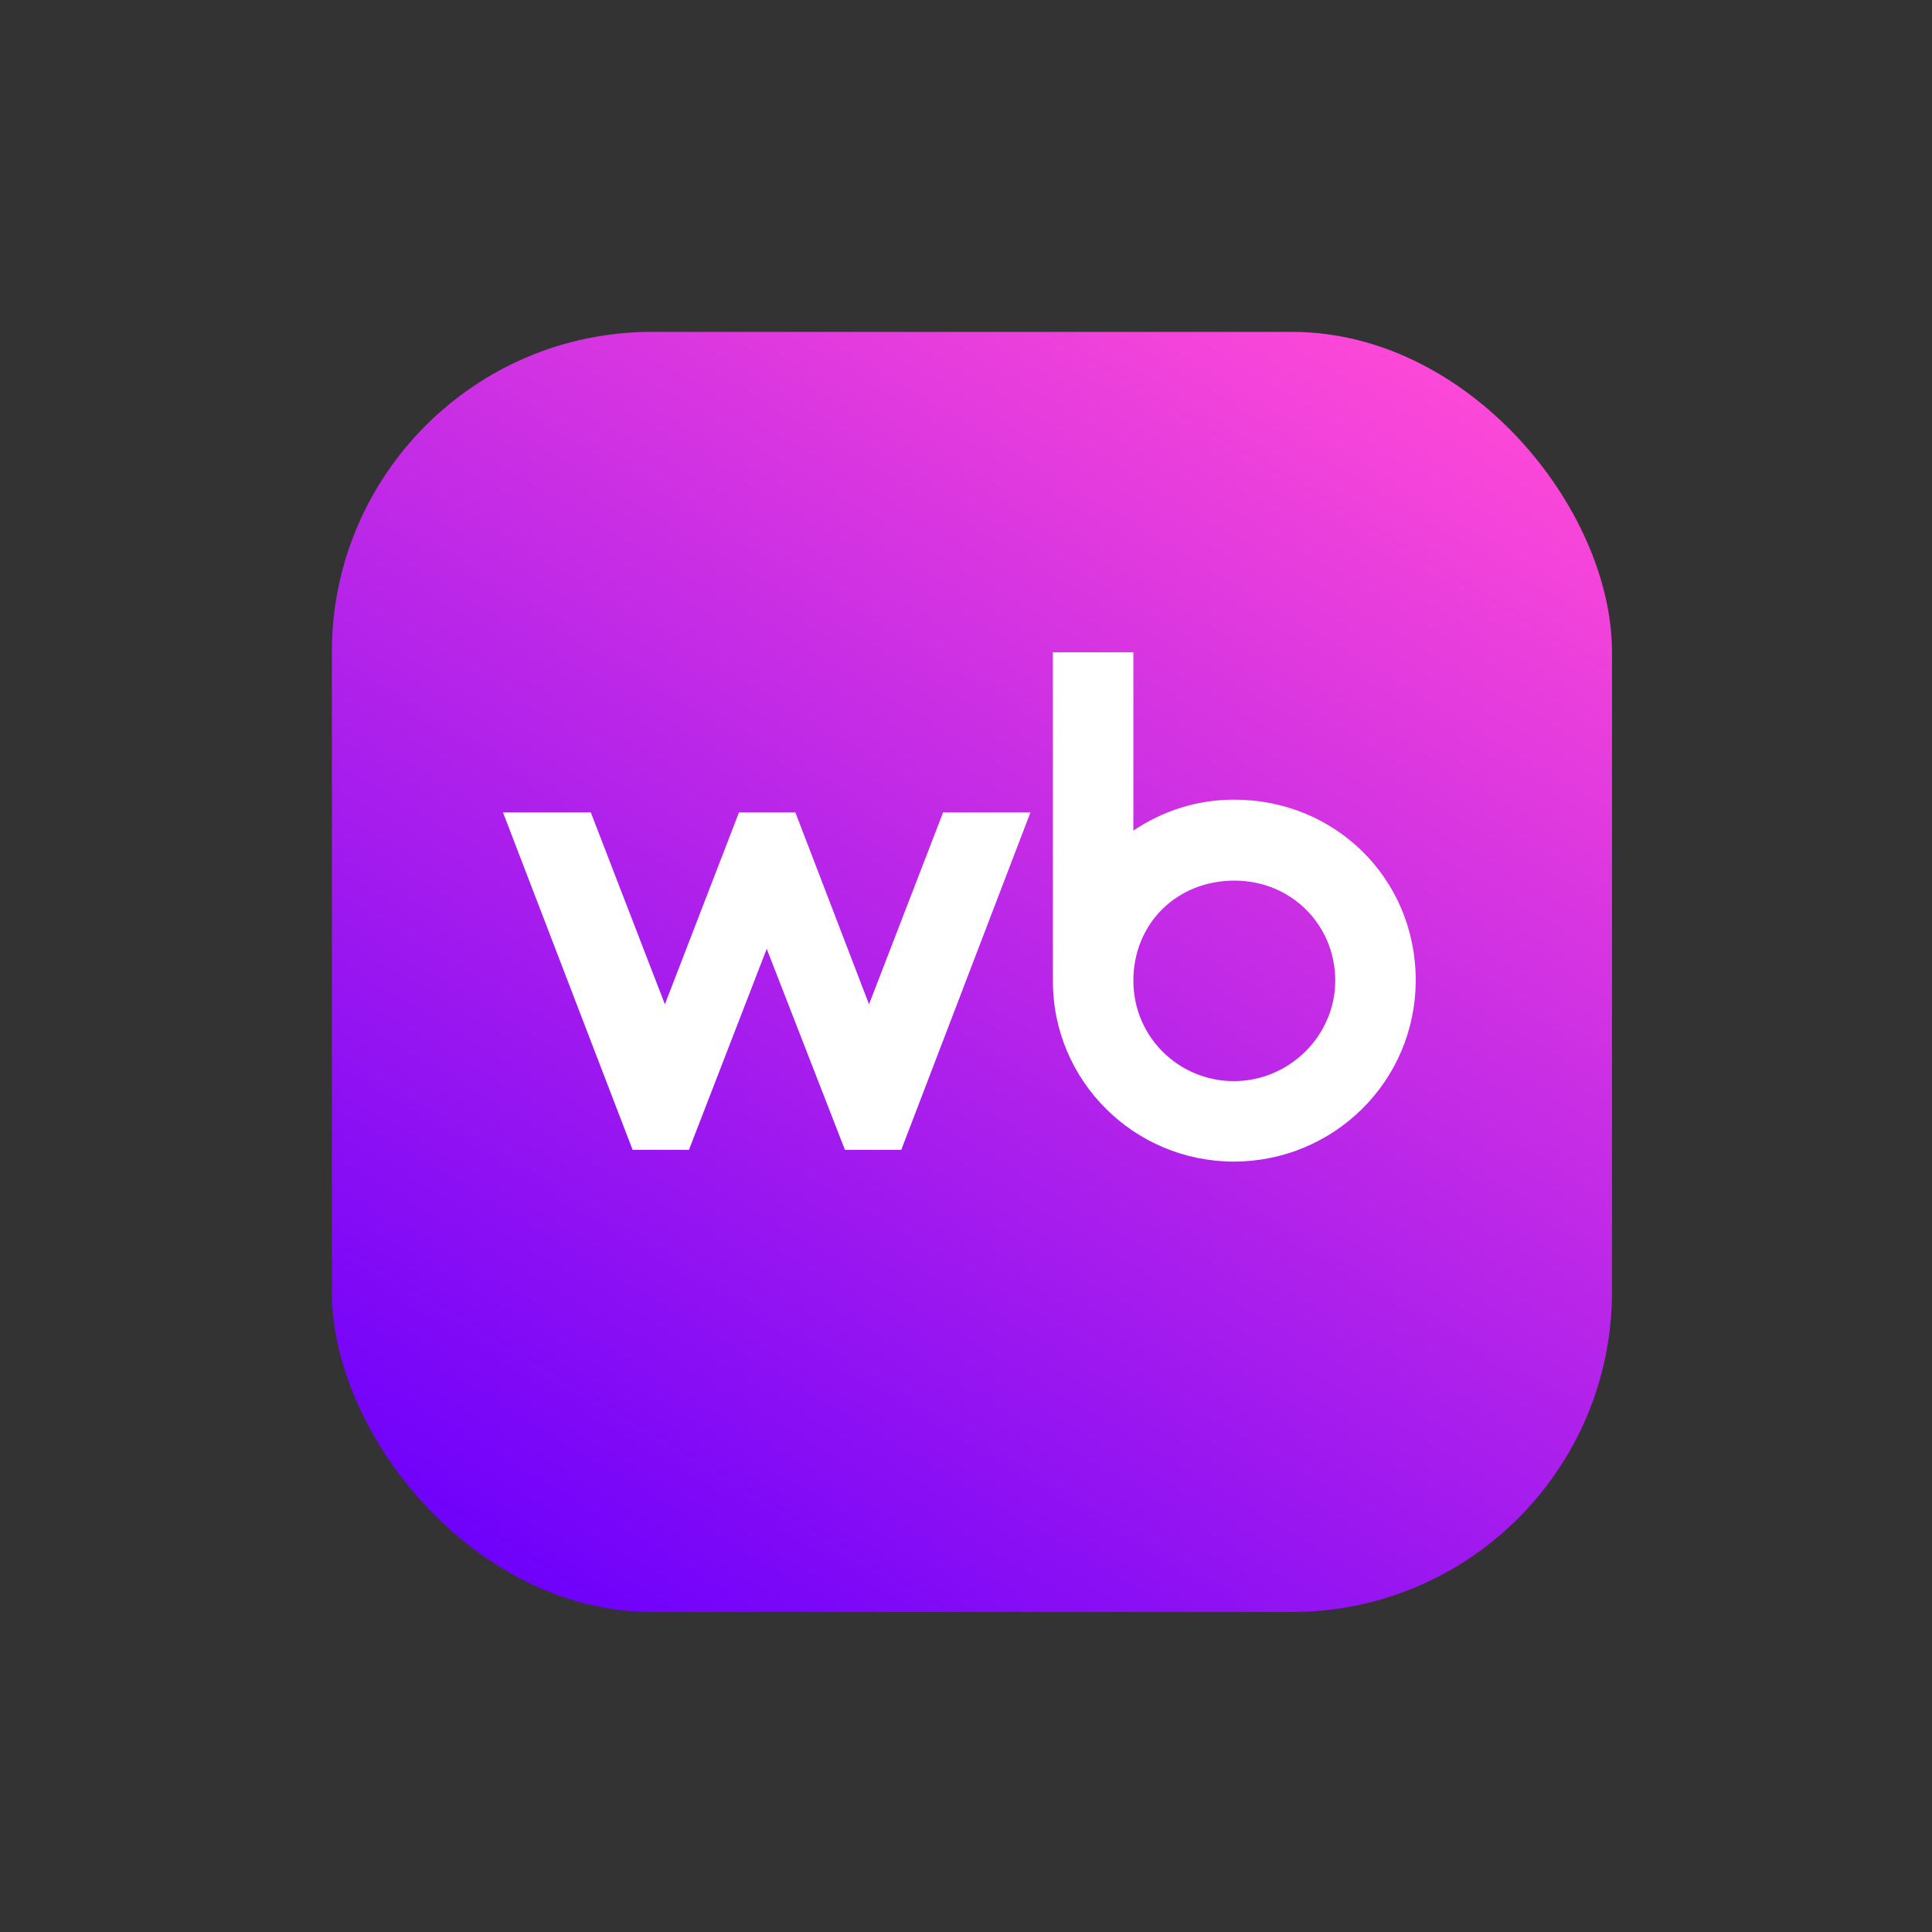 <?xml version="1.0" encoding="UTF-8"?> <svg xmlns="http://www.w3.org/2000/svg" width="163" height="163" viewBox="0 0 163 163" fill="none"><rect x="0" y="0" width="163" height="163" fill="#333333" stroke="none"/><g clip-path="url(#clip0_2204_8785)"><rect x="28" y="28" width="108" height="108" fill="url(#paint0_linear_2204_8785)"></rect><path d="M104.134 67.465C100.951 67.465 98.076 68.428 95.621 70.076V55.037H88.831V82.772C88.831 91.21 95.696 98 104.097 98C112.498 98 119.441 91.25 119.441 82.694C119.441 74.137 112.65 67.465 104.134 67.465ZM73.318 84.731L67.104 68.543H62.347L56.096 84.731L49.845 68.543H42.437L53.37 97.007H58.127L64.687 80.053L71.284 97.007H76.04L86.936 68.543H79.569L73.318 84.731ZM104.1 91.213C99.496 91.213 95.621 87.531 95.621 82.734C95.621 77.937 99.266 74.296 104.138 74.296C109.009 74.296 112.654 78.093 112.654 82.734C112.654 87.375 108.779 91.213 104.1 91.213Z" fill="white"></path></g><defs><linearGradient id="paint0_linear_2204_8785" x1="64.327" y1="145.327" x2="130.6" y2="34.873" gradientUnits="userSpaceOnUse"><stop stop-color="#6F01FB"></stop><stop offset="1" stop-color="#FF49D7"></stop></linearGradient><clipPath id="clip0_2204_8785"><rect x="28" y="28" width="108" height="108" rx="27" fill="white"></rect></clipPath></defs></svg> 